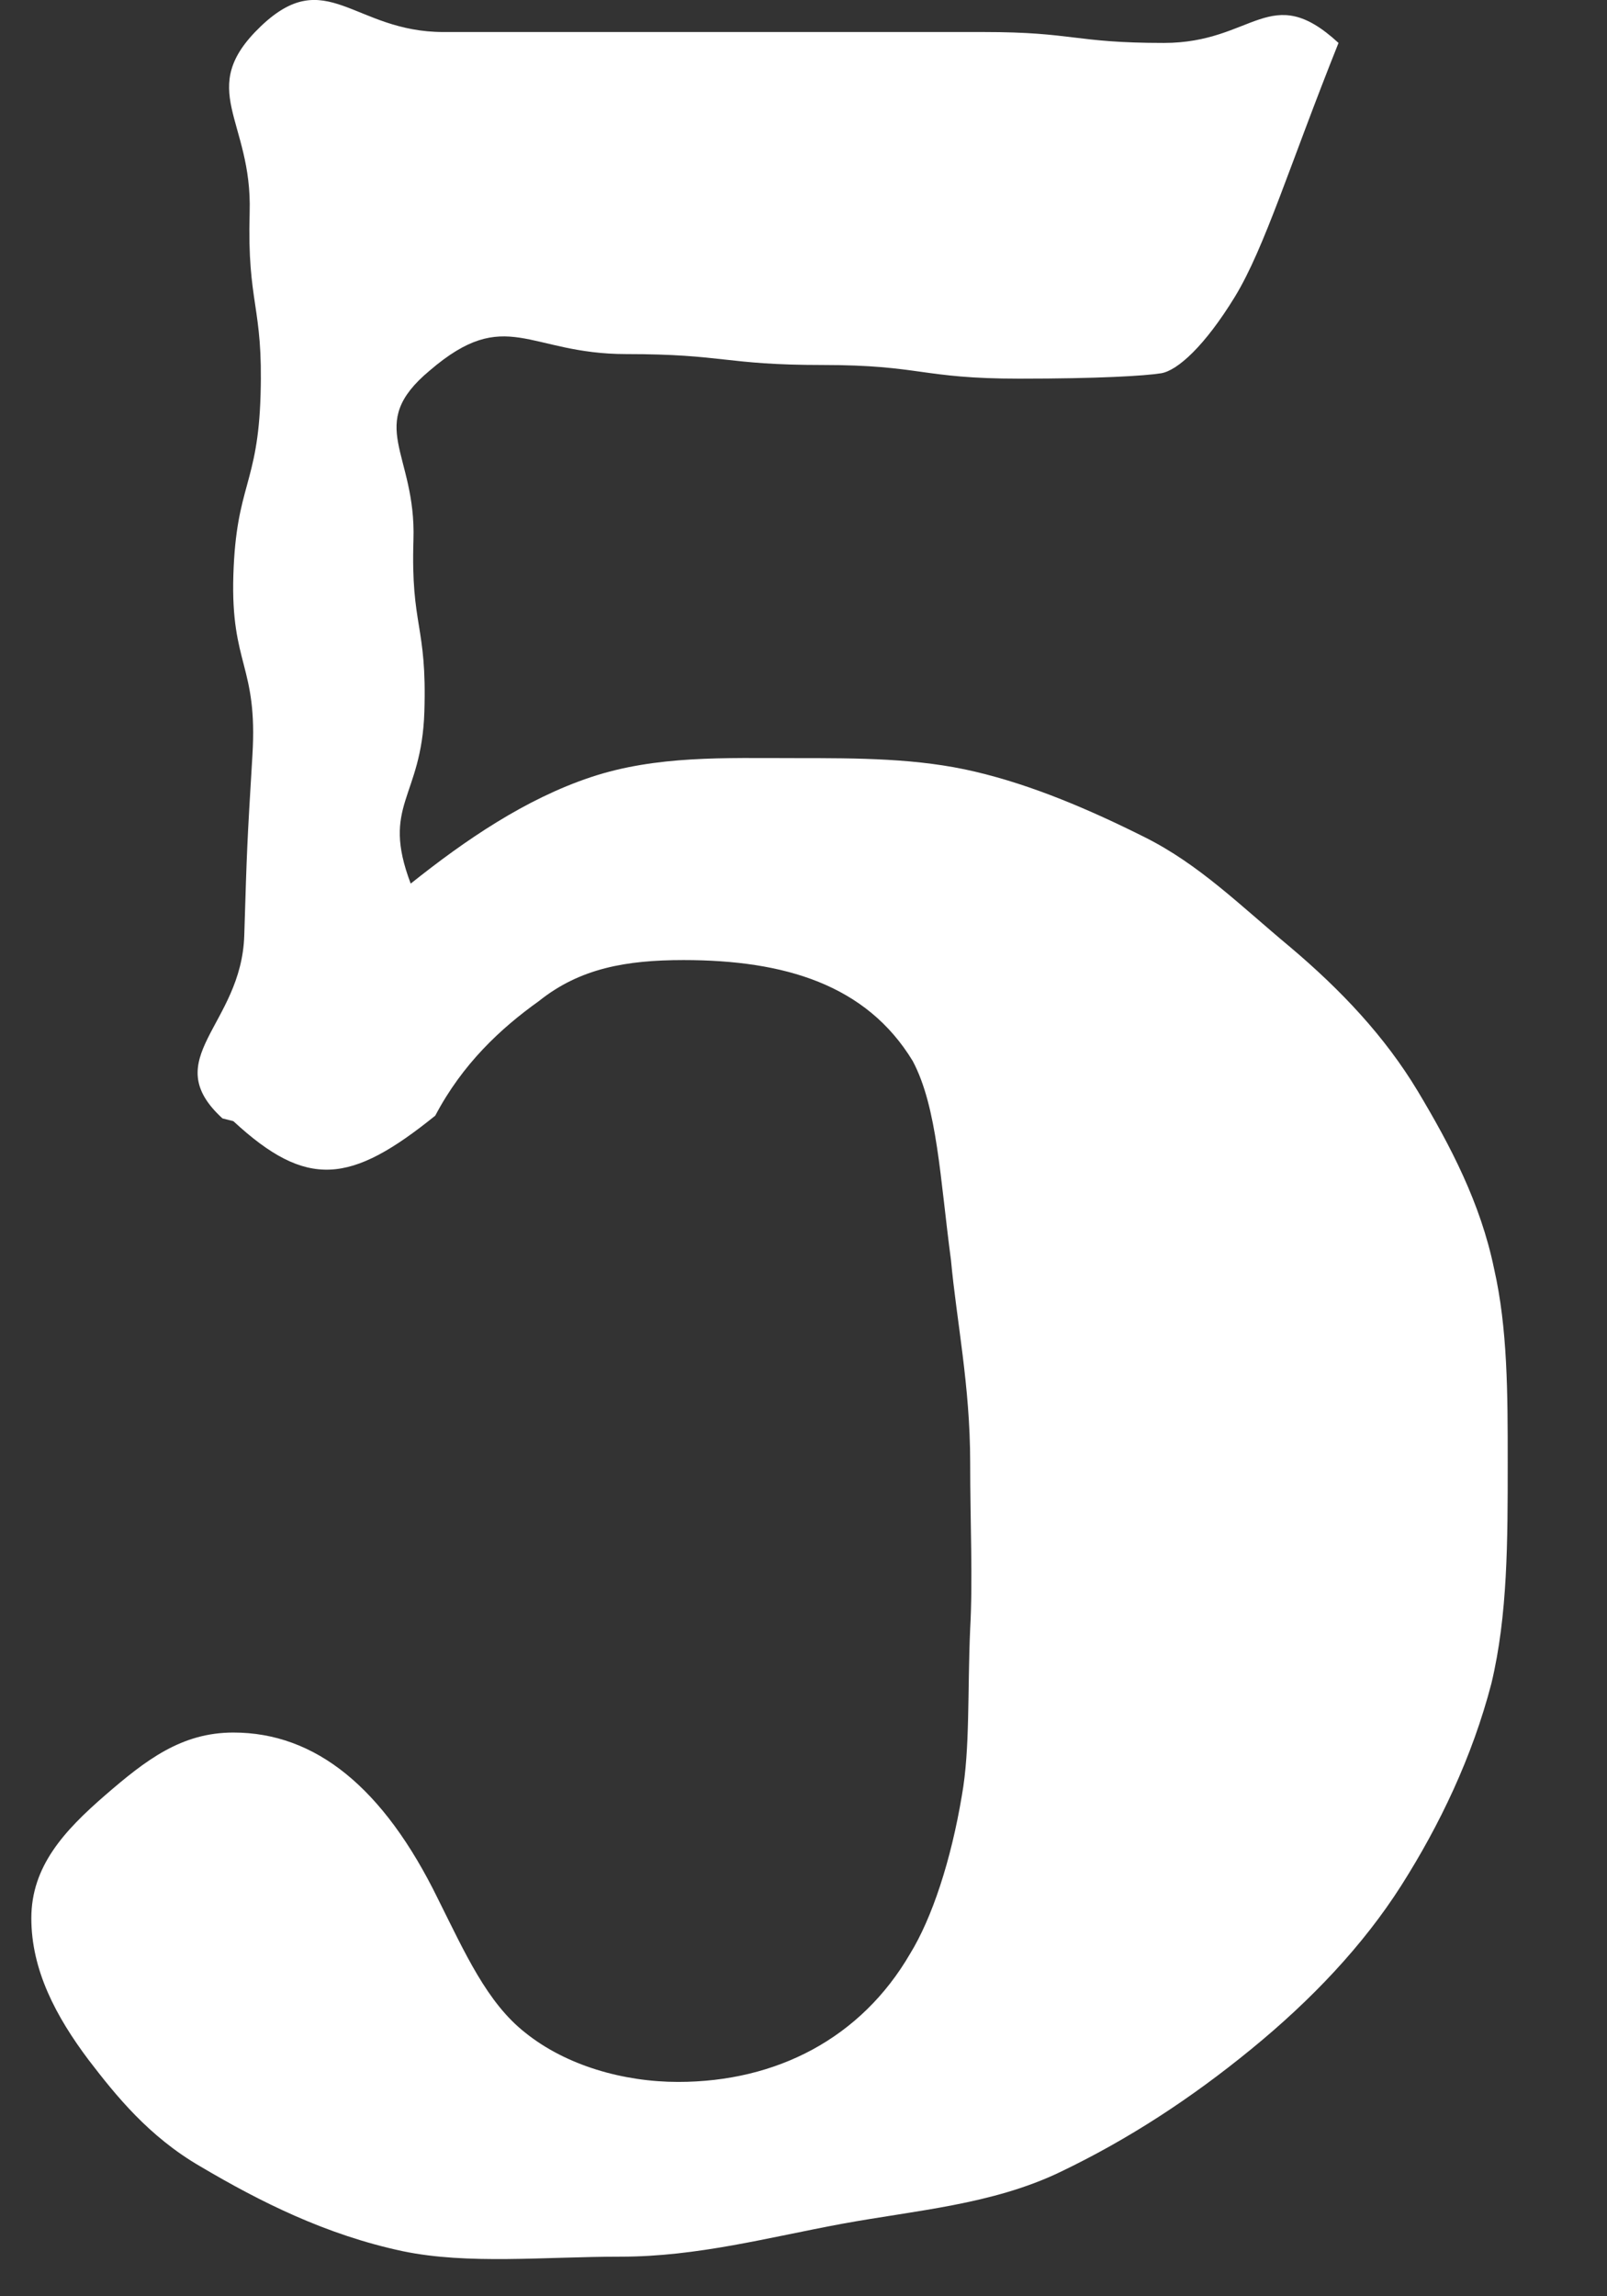 <svg width="14" height="20" viewBox="0 0 14 20" fill="none" xmlns="http://www.w3.org/2000/svg">
<rect x="0" y="0" width="14" height="20" fill="#333333" stroke="none"/>
<path d="M1.938 9.741C1.367 9.218 2.104 8.933 2.128 8.148C2.152 7.364 2.152 7.364 2.199 6.579C2.247 5.794 2.009 5.794 2.033 5.01C2.057 4.225 2.247 4.225 2.27 3.441C2.294 2.656 2.152 2.656 2.175 1.848C2.199 1.04 1.7 0.778 2.27 0.231C2.841 -0.316 3.079 0.279 3.863 0.279C4.648 0.279 4.648 0.279 5.432 0.279C6.217 0.279 6.217 0.279 7.002 0.279C7.786 0.279 7.786 0.279 8.571 0.279C9.355 0.279 9.355 0.374 10.14 0.374C10.924 0.374 11.067 -0.173 11.661 0.374C11.233 1.444 11.019 2.157 10.758 2.585C10.496 3.013 10.259 3.227 10.116 3.251C9.973 3.274 9.569 3.298 8.88 3.298C8.024 3.298 8.024 3.179 7.168 3.179C6.312 3.179 6.312 3.084 5.456 3.084C4.6 3.084 4.41 2.656 3.744 3.227C3.174 3.702 3.626 3.94 3.602 4.701C3.578 5.462 3.721 5.438 3.697 6.199C3.673 6.959 3.317 7.007 3.578 7.696C4.054 7.316 4.577 6.959 5.147 6.769C5.718 6.579 6.312 6.603 6.93 6.603C7.477 6.603 8 6.603 8.499 6.722C8.999 6.84 9.498 7.054 9.973 7.292C10.449 7.53 10.805 7.887 11.233 8.243C11.685 8.624 12.065 9.028 12.351 9.503C12.636 9.979 12.898 10.478 13.016 11.049C13.135 11.572 13.135 12.142 13.135 12.736C13.135 13.426 13.135 14.068 12.993 14.662C12.826 15.304 12.541 15.898 12.208 16.422C11.875 16.945 11.424 17.42 10.9 17.848C10.377 18.276 9.831 18.633 9.236 18.918C8.642 19.203 7.976 19.251 7.334 19.369C6.692 19.488 6.074 19.655 5.409 19.655C4.743 19.655 4.077 19.726 3.507 19.607C2.841 19.465 2.27 19.179 1.747 18.87C1.296 18.609 1.01 18.252 0.773 17.943C0.487 17.563 0.273 17.159 0.273 16.707C0.273 16.255 0.559 15.946 0.915 15.637C1.272 15.328 1.581 15.09 2.033 15.09C2.746 15.09 3.34 15.566 3.816 16.54C4.054 17.016 4.244 17.444 4.577 17.705C4.933 17.991 5.432 18.133 5.908 18.133C6.764 18.133 7.501 17.753 7.929 17.016C8.119 16.707 8.285 16.207 8.38 15.637C8.452 15.233 8.428 14.733 8.452 14.187C8.476 13.759 8.452 13.259 8.452 12.736C8.452 12.071 8.333 11.5 8.285 10.977C8.19 10.264 8.166 9.646 7.952 9.242C7.548 8.576 6.835 8.362 5.955 8.362C5.456 8.362 5.052 8.433 4.695 8.719C4.363 8.956 4.03 9.265 3.792 9.717C3.055 10.312 2.675 10.359 2.033 9.765L1.938 9.741Z" fill="white"/>
</svg>
